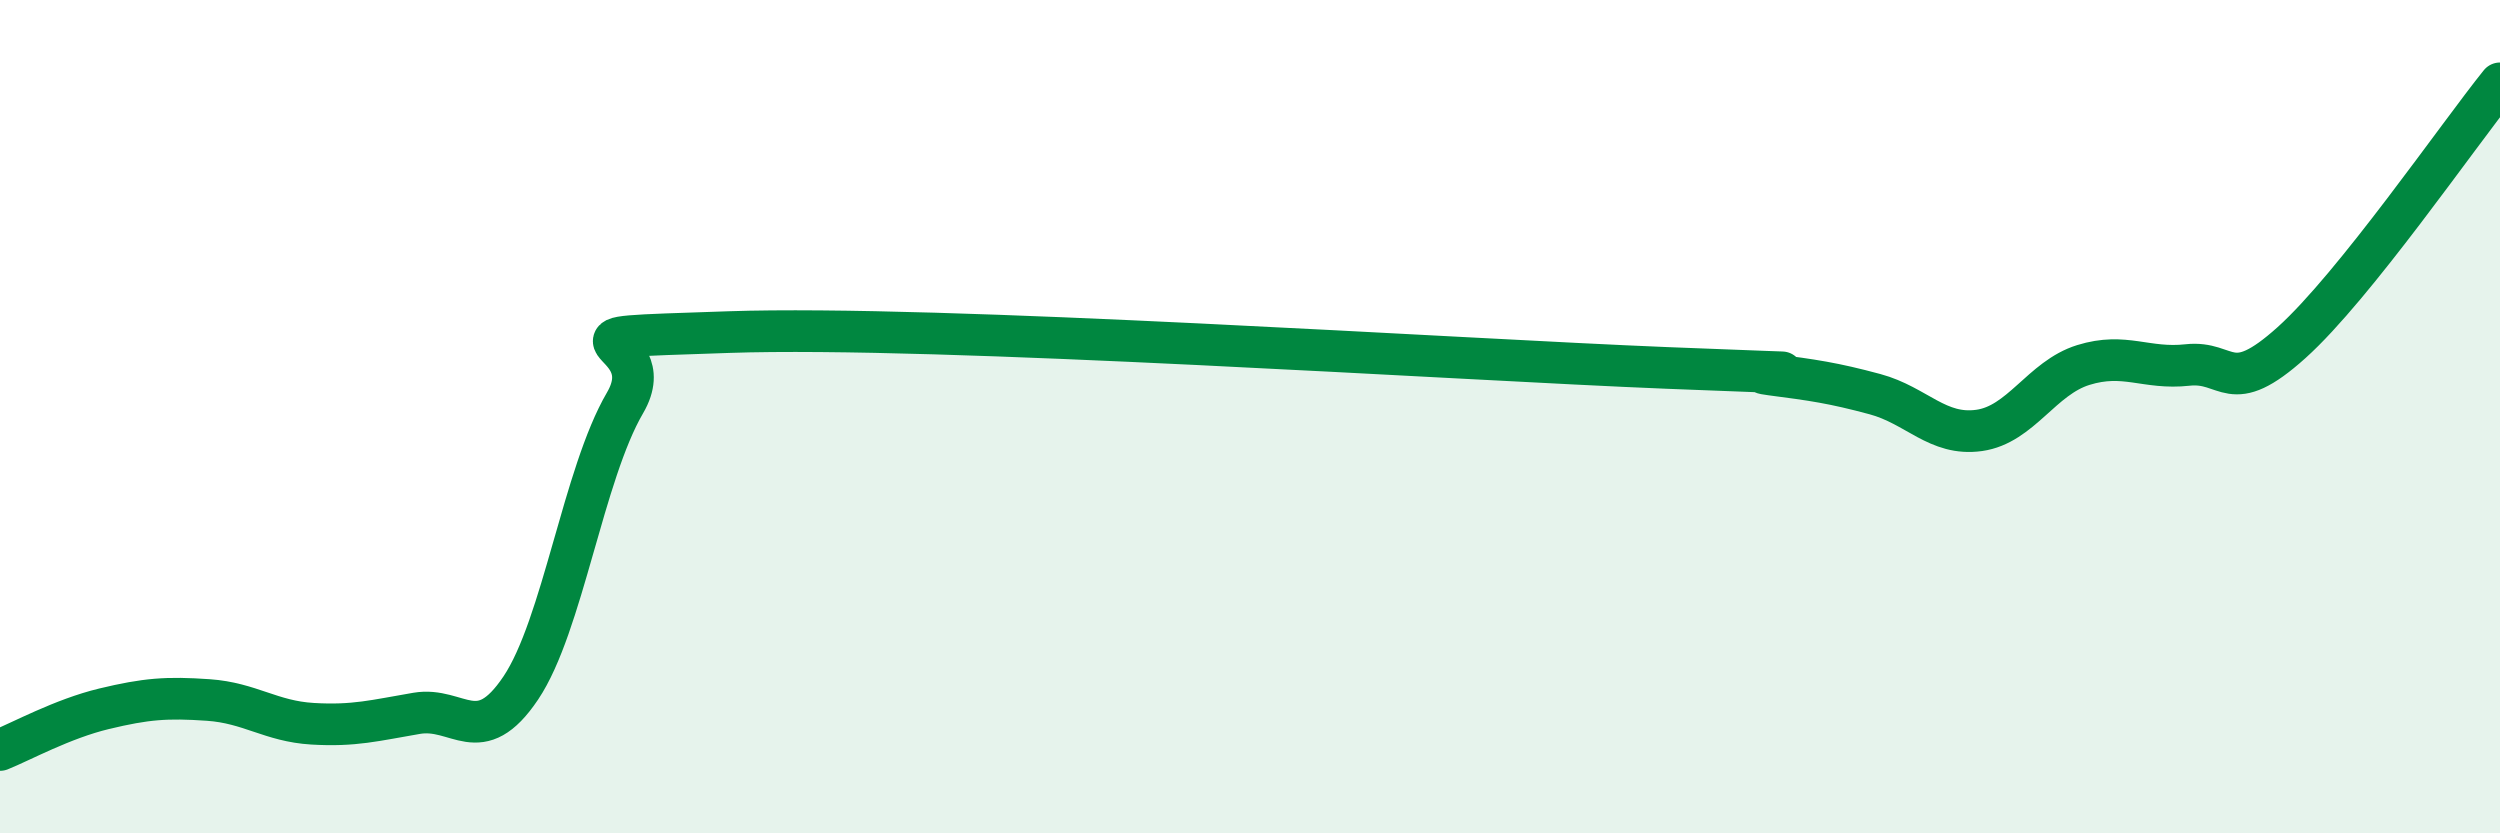 
    <svg width="60" height="20" viewBox="0 0 60 20" xmlns="http://www.w3.org/2000/svg">
      <path
        d="M 0,18 C 0.5,17.8 1.5,17.25 2.5,17.01 C 3.5,16.77 4,16.73 5,16.8 C 6,16.87 6.5,17.31 7.5,17.37 C 8.5,17.43 9,17.29 10,17.12 C 11,16.95 11.5,18 12.5,16.51 C 13.5,15.02 14,11.38 15,9.67 C 16,7.96 12.5,8.14 17.5,7.97 C 22.5,7.8 35,8.63 40,8.83 C 45,9.03 41.5,8.86 42.5,8.99 C 43.5,9.12 44,9.19 45,9.46 C 46,9.73 46.5,10.47 47.5,10.33 C 48.5,10.19 49,9.07 50,8.76 C 51,8.45 51.5,8.87 52.5,8.76 C 53.5,8.65 53.5,9.57 55,8.22 C 56.5,6.87 59,3.24 60,2L60 20L0 20Z"
        fill="#008740"
        opacity="0.1"
        stroke-linecap="round"
        stroke-linejoin="round"
      />
      <path
        d="M 0,18 C 0.5,17.8 1.5,17.25 2.5,17.01 C 3.5,16.77 4,16.73 5,16.8 C 6,16.87 6.5,17.31 7.5,17.37 C 8.5,17.43 9,17.29 10,17.12 C 11,16.95 11.5,18 12.5,16.51 C 13.5,15.02 14,11.38 15,9.67 C 16,7.96 12.5,8.14 17.5,7.97 C 22.5,7.8 35,8.63 40,8.83 C 45,9.03 41.5,8.86 42.5,8.99 C 43.5,9.12 44,9.19 45,9.46 C 46,9.73 46.5,10.47 47.5,10.33 C 48.5,10.19 49,9.07 50,8.76 C 51,8.45 51.5,8.87 52.5,8.76 C 53.5,8.65 53.5,9.57 55,8.22 C 56.5,6.87 59,3.24 60,2"
        stroke="#008740"
        stroke-width="1"
        fill="none"
        stroke-linecap="round"
        stroke-linejoin="round"
      />
    </svg>
  